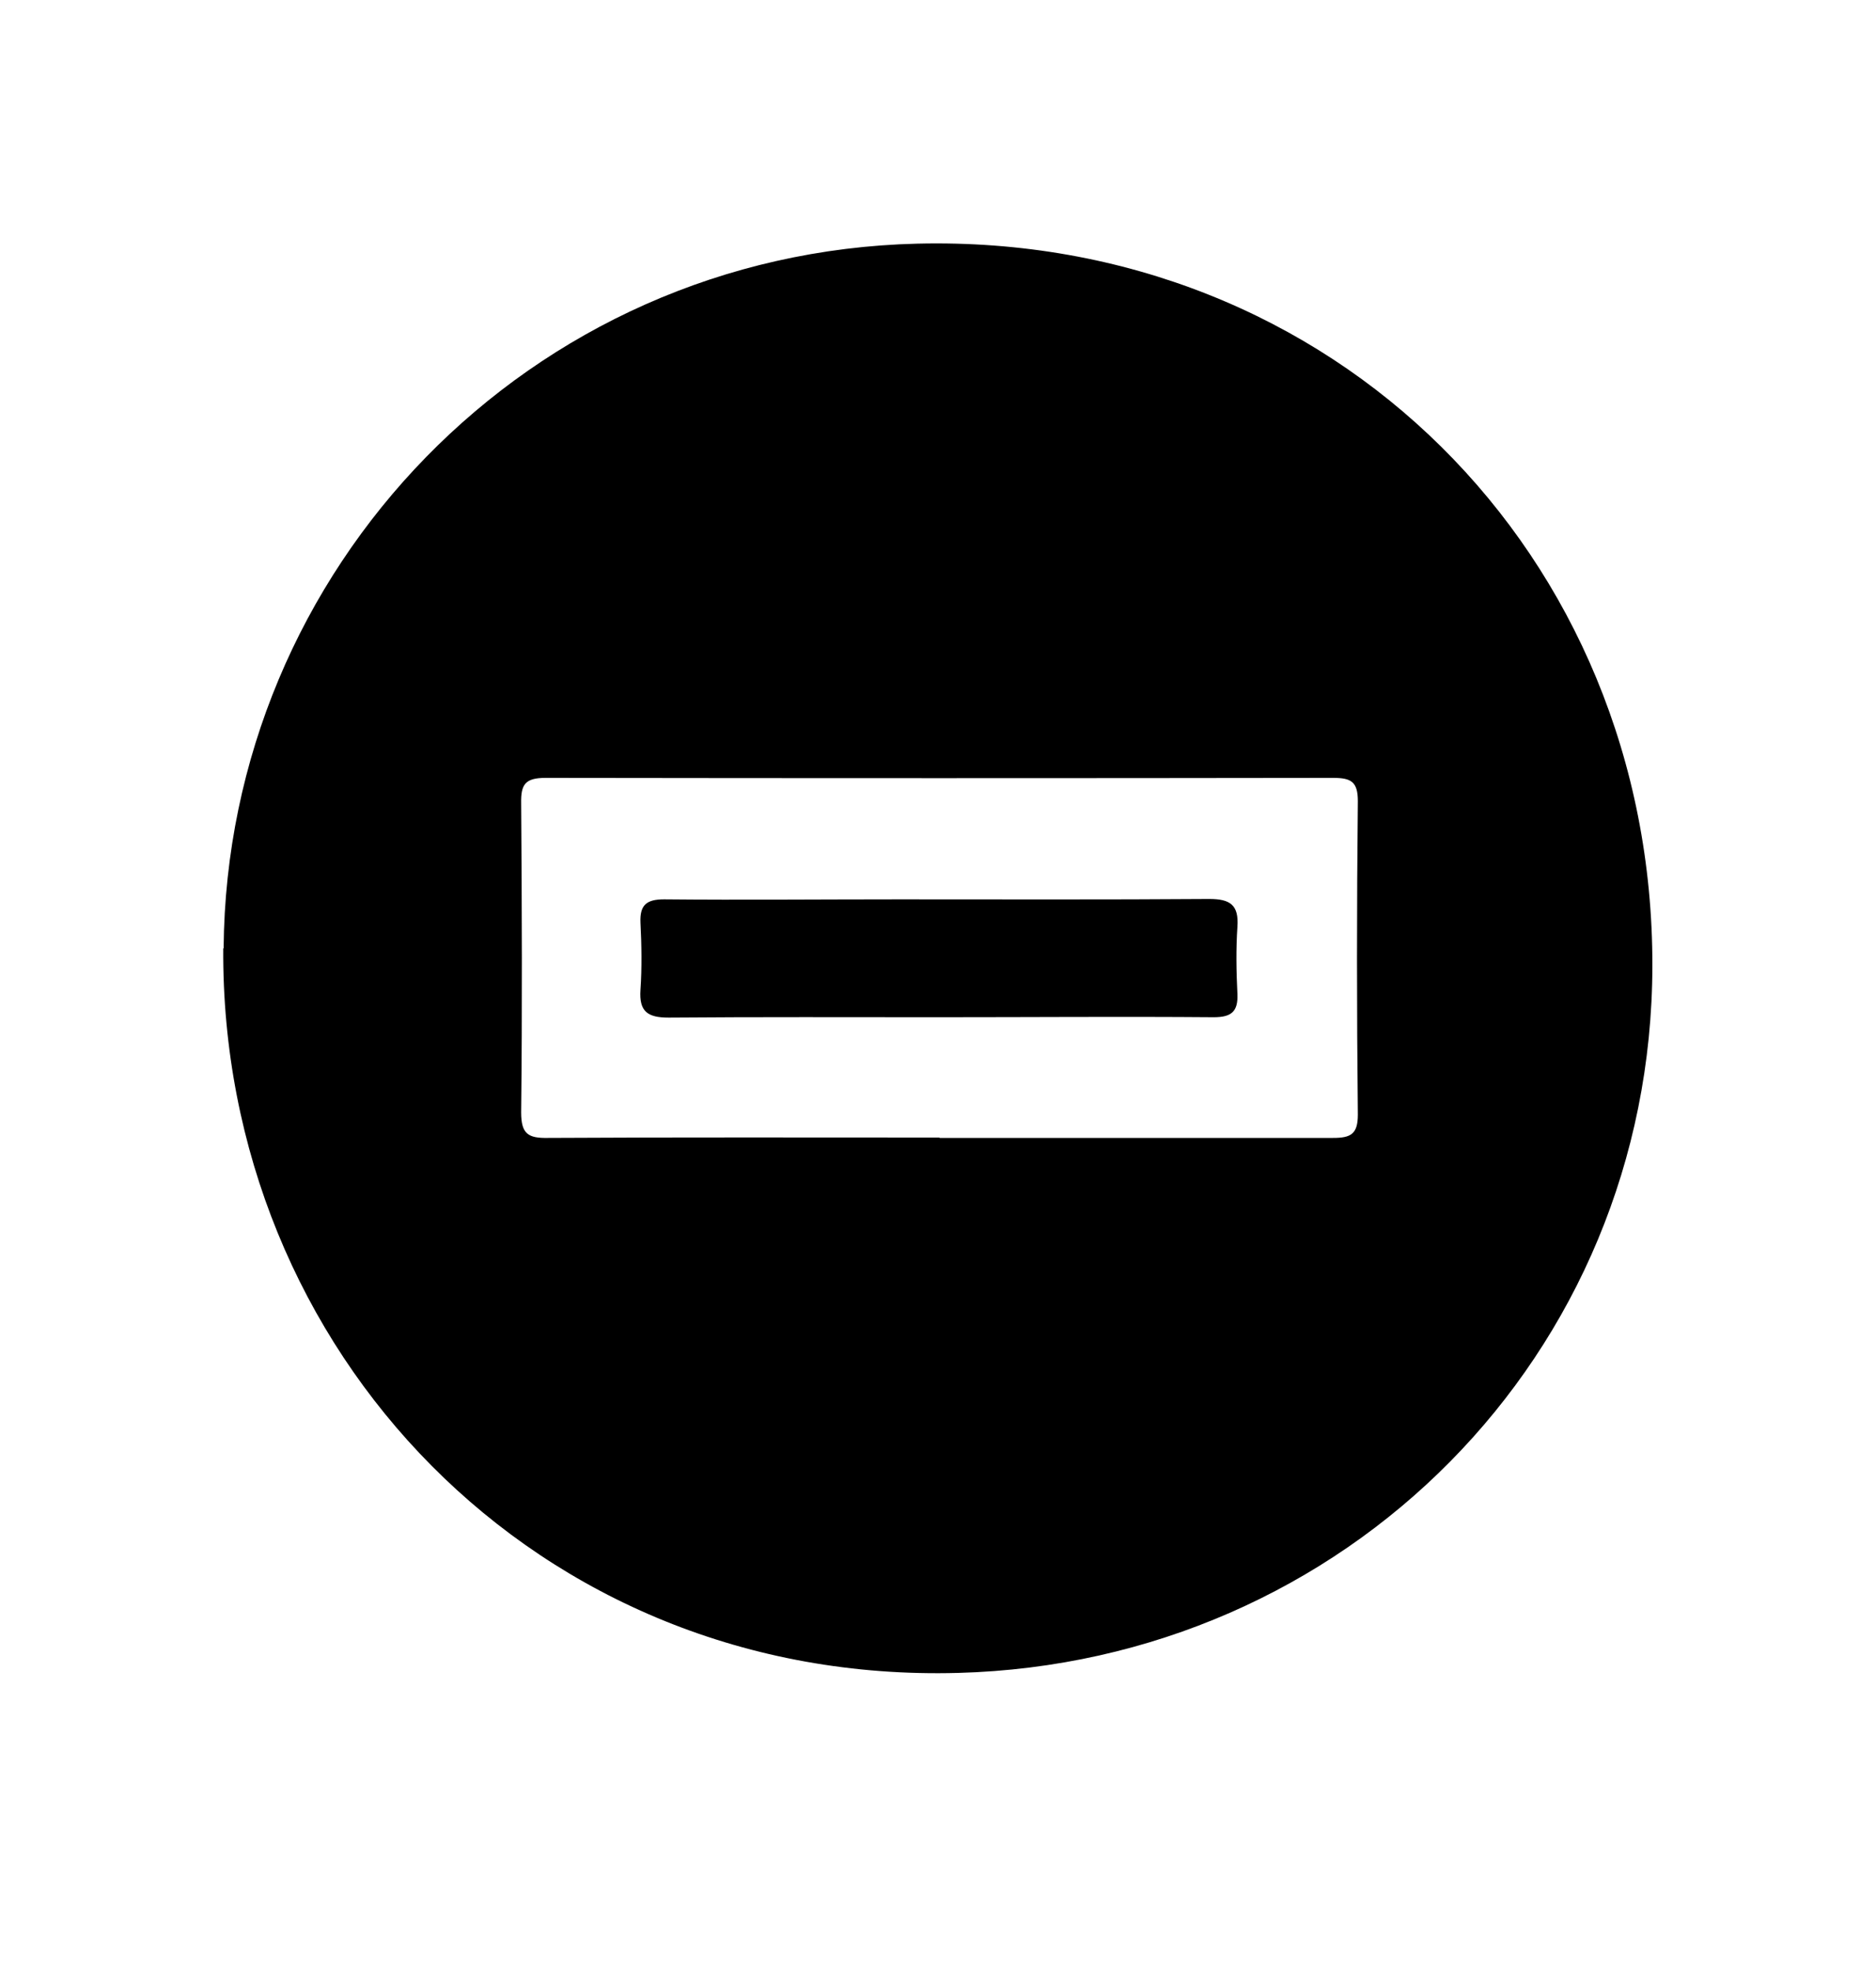 <?xml version="1.0" encoding="UTF-8"?>
<svg xmlns="http://www.w3.org/2000/svg" width="20" height="21" viewBox="0 0 20 21" fill="none">
  <path d="M2.384 10.104C2.416 6.06 5.64 2.696 9.78 2.596C14.22 2.488 17.624 5.912 17.616 10.292C17.608 14.444 14.34 17.712 10.216 17.824C5.72 17.948 2.352 14.388 2.38 10.104H2.384ZM10.012 12.124C11.412 12.124 12.812 12.124 14.212 12.124C14.4 12.124 14.476 12.084 14.476 11.876C14.464 10.764 14.464 9.648 14.476 8.536C14.476 8.328 14.404 8.288 14.212 8.288C11.412 8.292 8.612 8.292 5.816 8.288C5.596 8.288 5.552 8.36 5.556 8.56C5.564 9.656 5.568 10.756 5.556 11.852C5.556 12.084 5.632 12.128 5.844 12.124C7.236 12.116 8.628 12.12 10.02 12.12L10.012 12.124Z" fill="black"></path>
  <path d="M10.012 10.838C9.052 10.838 8.088 10.834 7.128 10.842C6.904 10.842 6.812 10.778 6.828 10.546C6.844 10.31 6.84 10.07 6.828 9.83C6.82 9.642 6.892 9.582 7.08 9.582C7.912 9.59 8.748 9.582 9.58 9.582C10.684 9.582 11.788 9.586 12.892 9.578C13.116 9.578 13.208 9.642 13.192 9.874C13.176 10.11 13.18 10.35 13.192 10.59C13.2 10.778 13.128 10.838 12.94 10.838C11.964 10.83 10.988 10.838 10.008 10.838H10.012Z" fill="black"></path>
</svg>
